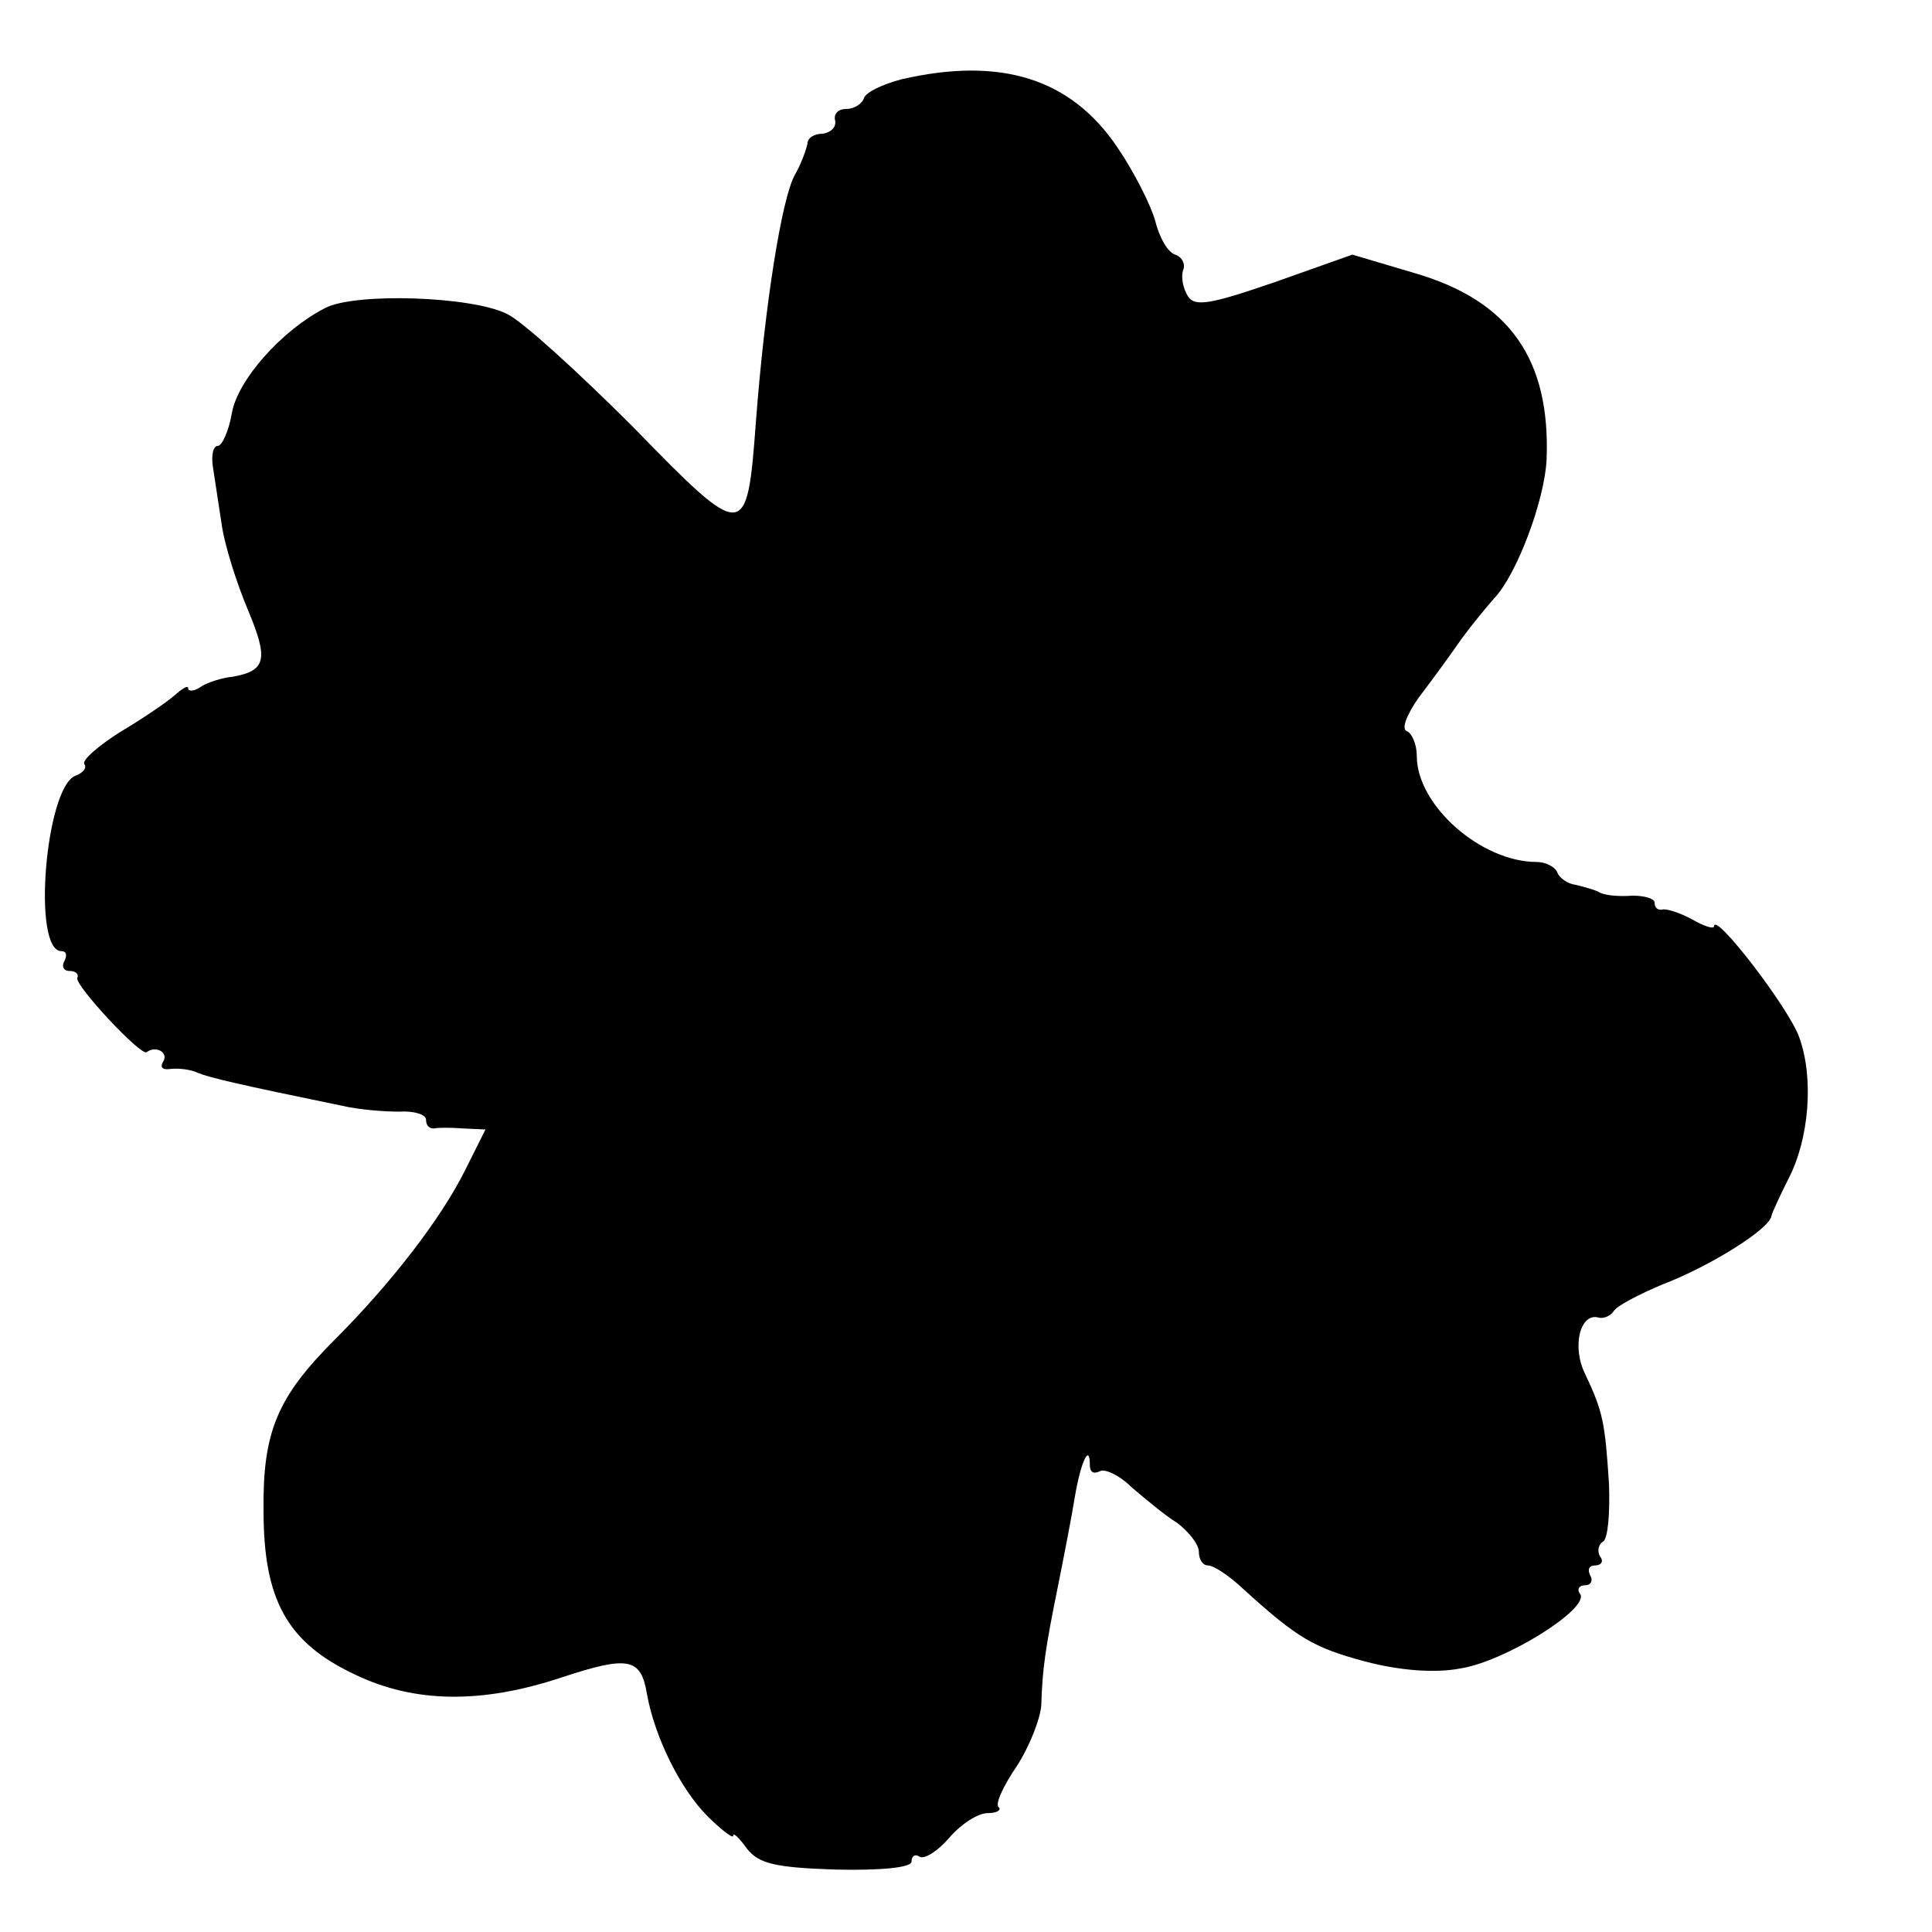 <?xml version="1.0" standalone="no"?>
<!DOCTYPE svg PUBLIC "-//W3C//DTD SVG 20010904//EN"
 "http://www.w3.org/TR/2001/REC-SVG-20010904/DTD/svg10.dtd">
<svg version="1.0" xmlns="http://www.w3.org/2000/svg"
 width="195pt" height="195pt" viewBox="0 0 195 195"
 preserveAspectRatio="xMidYMid meet">
<g transform="translate(0,195) scale(0.1,-0.1)"
fill="#000000" stroke="none">
<path d="M910 1870 c-19 -5 -36 -13 -38 -19 -2 -6 -10 -11 -18 -11 -8 0 -13
-5 -11 -12 1 -7 -5 -12 -13 -13 -8 0 -15 -4 -15 -10 -1 -5 -6 -20 -13 -32 -13
-24 -30 -130 -39 -248 -9 -122 -11 -122 -124 -6 -55 55 -112 107 -127 114 -35
18 -154 22 -184 6 -43 -22 -88 -72 -94 -106 -3 -18 -10 -33 -14 -33 -5 0 -7
-10 -5 -22 2 -13 6 -39 9 -59 3 -20 15 -58 26 -84 21 -50 19 -62 -15 -68 -11
-1 -26 -6 -32 -10 -7 -5 -13 -5 -13 -2 0 4 -6 0 -14 -7 -8 -7 -33 -24 -55 -37
-22 -14 -38 -28 -36 -32 3 -4 -1 -9 -9 -12 -30 -12 -44 -177 -14 -177 5 0 6
-4 3 -10 -3 -5 -1 -10 5 -10 6 0 10 -3 8 -7 -3 -7 64 -79 70 -75 9 7 22 0 17
-9 -4 -6 -1 -9 6 -8 8 1 21 0 29 -4 13 -5 38 -11 145 -33 17 -4 42 -6 58 -6
15 1 27 -3 27 -8 0 -6 3 -9 8 -9 4 1 17 1 30 0 l22 -1 -21 -42 c-24 -48 -74
-113 -131 -170 -58 -58 -73 -93 -72 -173 0 -90 24 -133 92 -165 60 -29 128
-30 209 -3 67 22 80 20 86 -17 8 -44 34 -96 61 -123 14 -14 26 -23 26 -20 0 4
6 -2 14 -13 12 -15 28 -19 90 -21 45 -1 76 2 76 8 0 6 4 8 8 5 5 -3 19 6 30
19 12 14 29 25 39 25 9 0 14 3 11 6 -4 3 5 22 18 41 13 20 24 48 25 62 1 36 4
57 17 121 6 30 14 71 17 90 6 35 15 54 15 31 0 -7 4 -9 10 -6 5 3 20 -4 32
-16 13 -11 33 -28 46 -36 12 -9 22 -22 22 -29 0 -8 4 -14 9 -14 6 0 21 -10 35
-23 56 -51 72 -60 124 -74 34 -9 70 -12 96 -7 45 7 130 60 121 75 -4 5 -1 9 5
9 6 0 8 5 5 10 -3 6 -1 10 5 10 6 0 9 4 5 9 -3 5 -2 12 3 15 5 3 7 29 6 58 -4
62 -6 73 -24 111 -14 28 -5 63 14 57 5 -1 12 2 15 7 3 5 26 17 50 27 47 18
108 56 109 69 1 4 9 21 17 37 21 40 26 102 11 143 -10 29 -86 128 -86 112 0
-3 -10 0 -22 7 -13 7 -26 11 -30 10 -5 -1 -8 2 -8 7 0 4 -10 7 -22 7 -13 -1
-27 0 -33 3 -5 3 -17 6 -25 8 -8 1 -16 7 -18 12 -2 6 -12 11 -21 11 -56 0
-121 57 -121 107 0 12 -5 23 -10 25 -6 2 0 17 12 34 13 17 32 43 43 59 11 15
26 33 33 41 23 24 51 99 53 140 4 101 -37 160 -132 188 l-64 19 -79 -28 c-64
-22 -80 -25 -87 -14 -5 8 -7 19 -5 26 3 6 -1 14 -8 16 -8 3 -16 18 -20 34 -4
15 -21 49 -38 74 -47 70 -118 92 -218 69z"/>
</g>
</svg>
